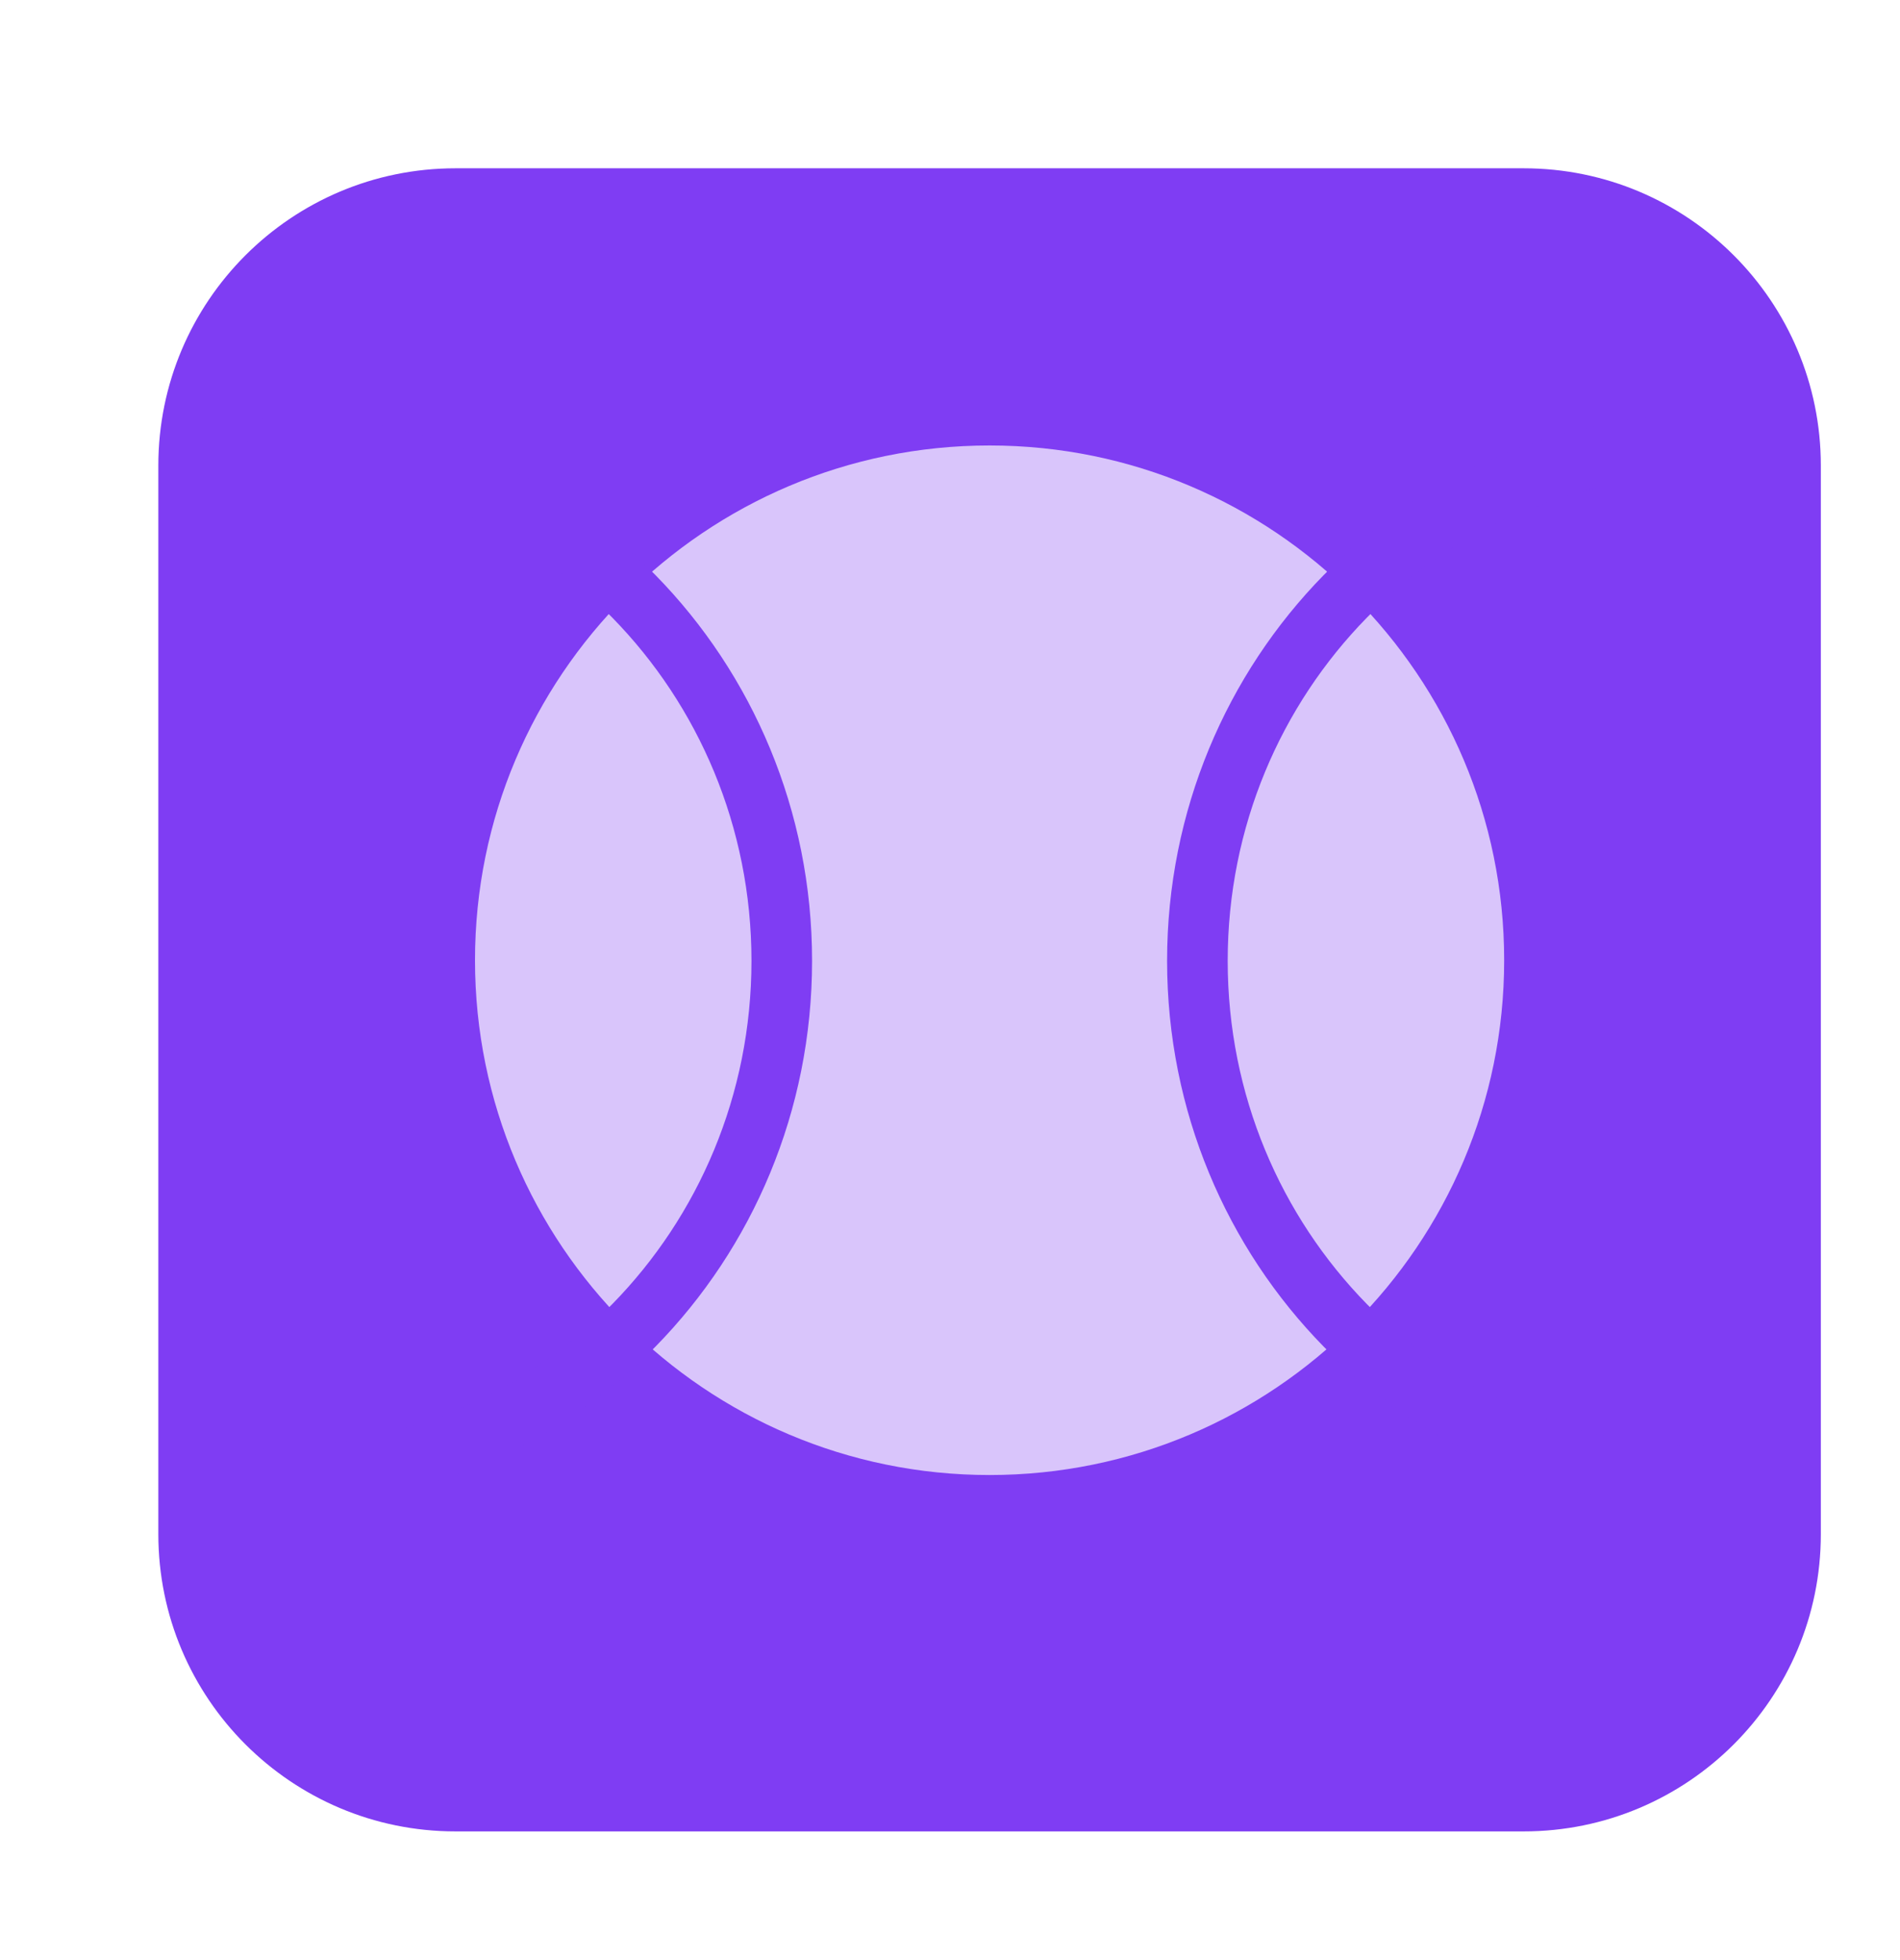 <svg width="96" height="99" viewBox="0 0 96 99" fill="none" xmlns="http://www.w3.org/2000/svg">
<path d="M8 77.484V23.516C8 15.223 14.723 8.5 23.016 8.5H76.984C85.277 8.5 92 15.223 92 23.516V77.484C92 85.777 85.277 92.5 76.984 92.5H23.016C14.723 92.5 8 85.777 8 77.484Z" fill="#7F3DF3"/>
<path d="M50 74.5C64.359 74.5 76 62.859 76 48.5C76 34.141 64.359 22.5 50 22.5C35.641 22.5 24 34.141 24 48.5C24 62.859 35.641 74.5 50 74.5Z" fill="#D9C5FB"/>
<path d="M14 74.562C28.083 74.562 39.5 62.908 39.5 48.531C39.5 34.155 28.083 22.5 14 22.5" stroke="#7F3DF3" stroke-width="3.062" stroke-linecap="round" stroke-linejoin="round"/>
<path d="M86 22.5C71.917 22.5 60.5 34.155 60.5 48.531C60.5 62.908 71.917 74.562 86 74.562" stroke="#7F3DF3" stroke-width="3.062" stroke-linecap="round" stroke-linejoin="round"/>
</svg>
